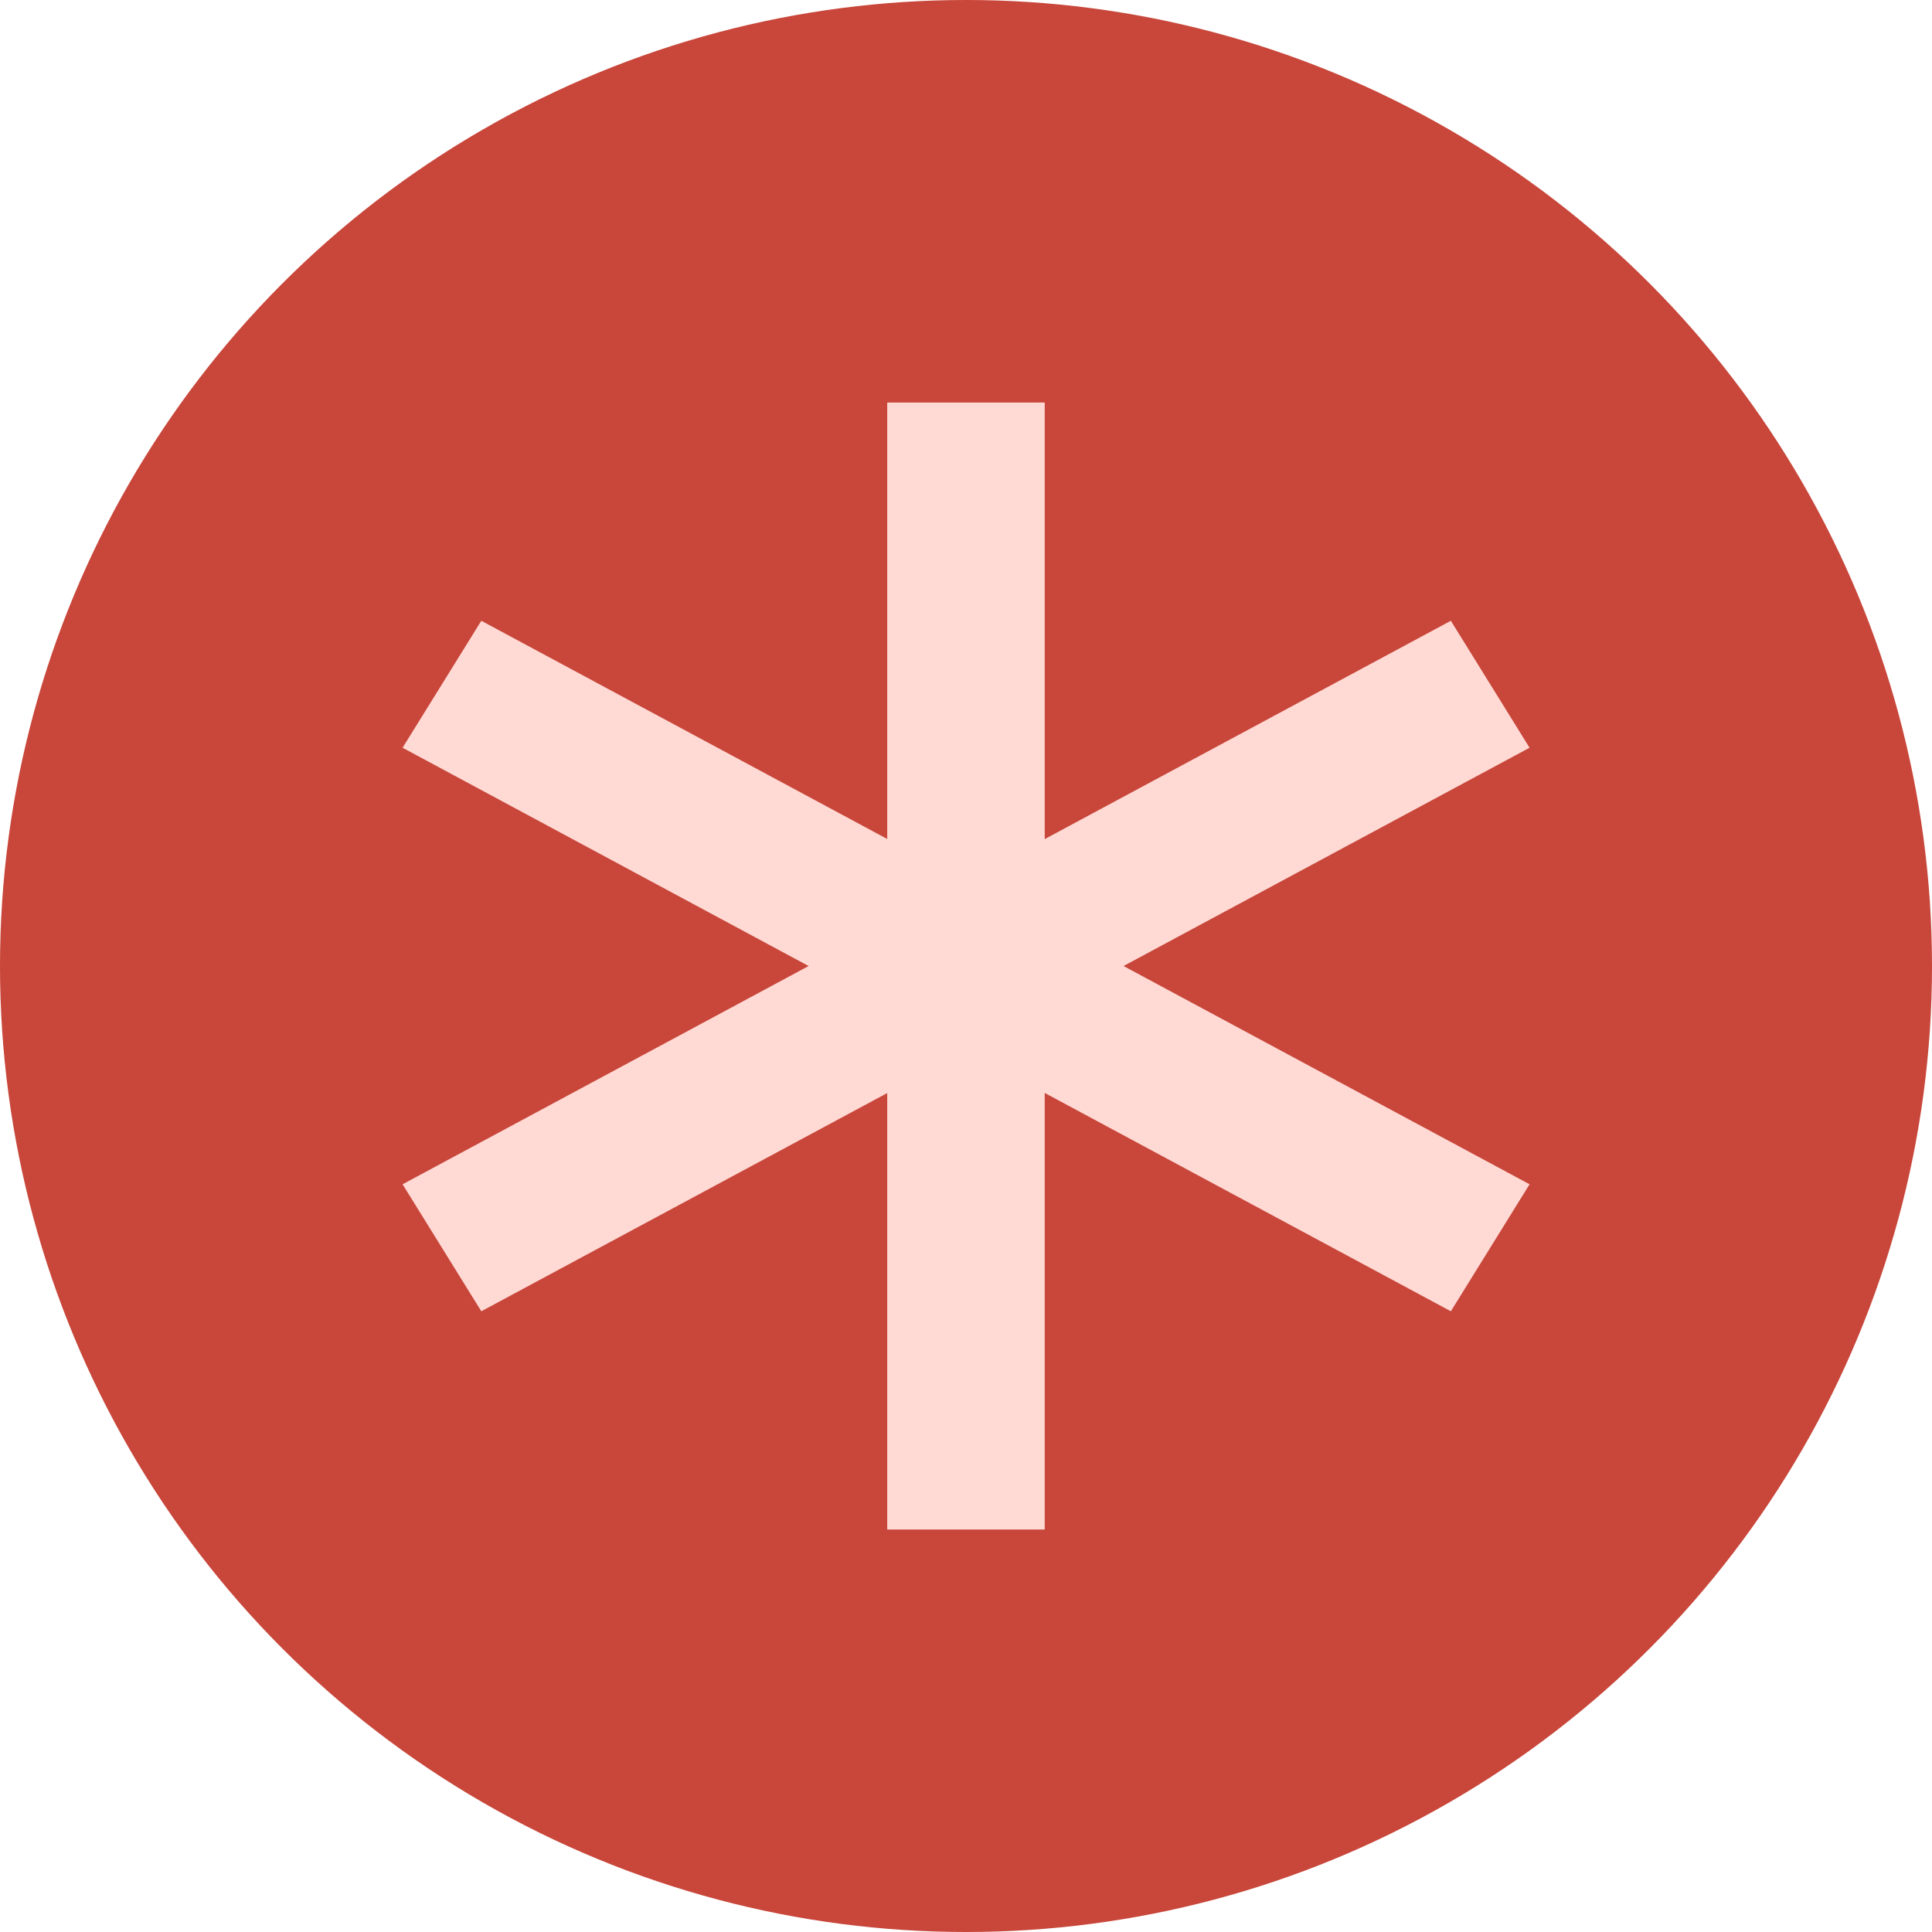 <svg width="70" height="70" viewBox="0 0 70 70" fill="none" xmlns="http://www.w3.org/2000/svg">
<circle cx="35" cy="35" r="35" fill="#C8463A"/>
<g clip-path="url(#clip0_7853_9487)">
<path d="M32.146 55.418H37.852L37.852 14.585H32.146L32.146 55.418Z" fill="#FFDAD5"/>
<path d="M52.567 47.51L55.419 42.909L17.439 22.492L14.586 27.092L52.567 47.51Z" fill="#FFDAD5"/>
<path d="M17.439 47.51L14.586 42.909L52.567 22.492L55.419 27.092L17.439 47.51Z" fill="#FFDAD5"/>
</g>
<defs>
<clipPath id="clip0_7853_9487">
<rect width="40.833" height="40.833" fill="white" transform="translate(14.586 14.584)"/>
</clipPath>
</defs>
</svg>
